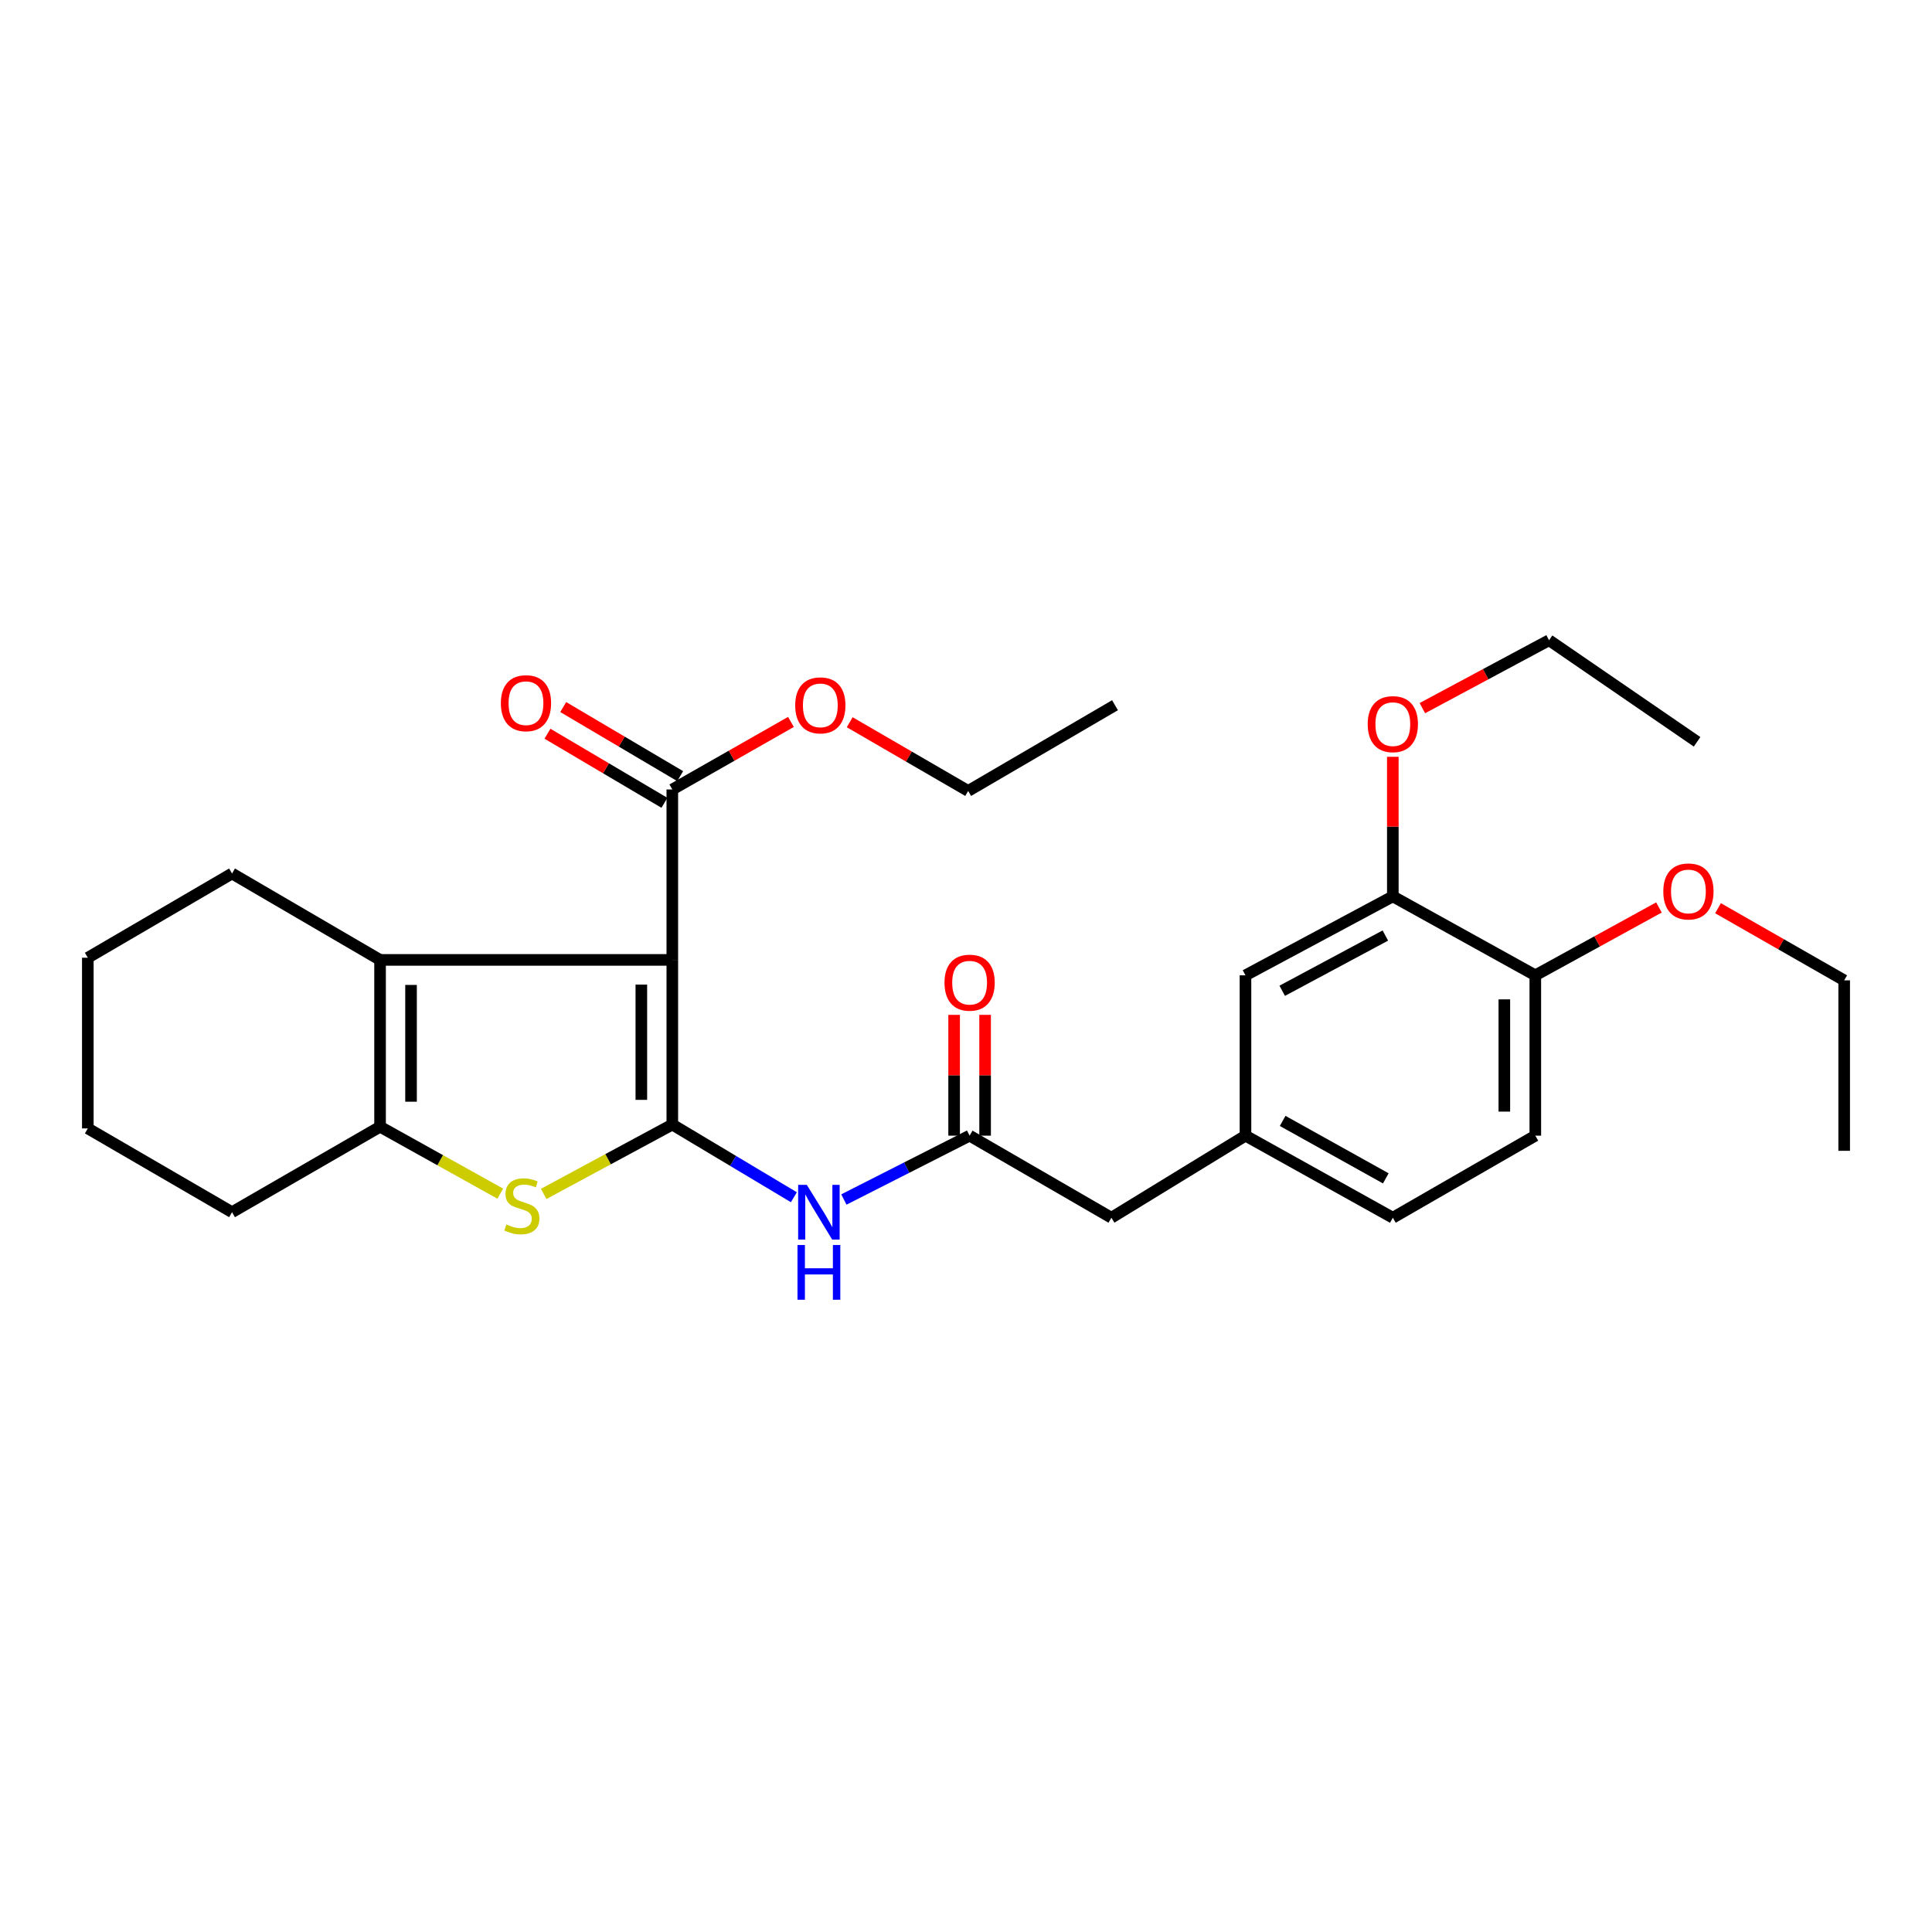 <?xml version='1.0' encoding='iso-8859-1'?>
<svg version='1.1' baseProfile='full'
              xmlns='http://www.w3.org/2000/svg'
                      xmlns:rdkit='http://www.rdkit.org/xml'
                      xmlns:xlink='http://www.w3.org/1999/xlink'
                  xml:space='preserve'
width='1000px' height='1000px' viewBox='0 0 1000 1000'>
<!-- END OF HEADER -->
<rect style='opacity:1.0;fill:#FFFFFF;stroke:none' width='1000' height='1000' x='0' y='0'> </rect>
<path class='bond-0' d='M 347.986,582.071 L 347.986,496.844' style='fill:none;fill-rule:evenodd;stroke:#000000;stroke-width:6px;stroke-linecap:butt;stroke-linejoin:miter;stroke-opacity:1' />
<path class='bond-0' d='M 331.953,569.287 L 331.953,509.628' style='fill:none;fill-rule:evenodd;stroke:#000000;stroke-width:6px;stroke-linecap:butt;stroke-linejoin:miter;stroke-opacity:1' />
<path class='bond-1' d='M 347.986,582.071 L 314.698,600.021' style='fill:none;fill-rule:evenodd;stroke:#000000;stroke-width:6px;stroke-linecap:butt;stroke-linejoin:miter;stroke-opacity:1' />
<path class='bond-1' d='M 314.698,600.021 L 281.409,617.971' style='fill:none;fill-rule:evenodd;stroke:#CCCC00;stroke-width:6px;stroke-linecap:butt;stroke-linejoin:miter;stroke-opacity:1' />
<path class='bond-4' d='M 347.986,582.071 L 379.448,600.878' style='fill:none;fill-rule:evenodd;stroke:#000000;stroke-width:6px;stroke-linecap:butt;stroke-linejoin:miter;stroke-opacity:1' />
<path class='bond-4' d='M 379.448,600.878 L 410.909,619.686' style='fill:none;fill-rule:evenodd;stroke:#0000FF;stroke-width:6px;stroke-linecap:butt;stroke-linejoin:miter;stroke-opacity:1' />
<path class='bond-2' d='M 347.986,496.844 L 196.72,496.844' style='fill:none;fill-rule:evenodd;stroke:#000000;stroke-width:6px;stroke-linecap:butt;stroke-linejoin:miter;stroke-opacity:1' />
<path class='bond-5' d='M 347.986,496.844 L 347.986,408.634' style='fill:none;fill-rule:evenodd;stroke:#000000;stroke-width:6px;stroke-linecap:butt;stroke-linejoin:miter;stroke-opacity:1' />
<path class='bond-3' d='M 258.937,617.835 L 227.829,600.514' style='fill:none;fill-rule:evenodd;stroke:#CCCC00;stroke-width:6px;stroke-linecap:butt;stroke-linejoin:miter;stroke-opacity:1' />
<path class='bond-3' d='M 227.829,600.514 L 196.72,583.193' style='fill:none;fill-rule:evenodd;stroke:#000000;stroke-width:6px;stroke-linecap:butt;stroke-linejoin:miter;stroke-opacity:1' />
<path class='bond-17' d='M 196.72,496.844 L 120.099,452.12' style='fill:none;fill-rule:evenodd;stroke:#000000;stroke-width:6px;stroke-linecap:butt;stroke-linejoin:miter;stroke-opacity:1' />
<path class='bond-29' d='M 196.72,496.844 L 196.72,583.193' style='fill:none;fill-rule:evenodd;stroke:#000000;stroke-width:6px;stroke-linecap:butt;stroke-linejoin:miter;stroke-opacity:1' />
<path class='bond-29' d='M 212.754,509.797 L 212.754,570.241' style='fill:none;fill-rule:evenodd;stroke:#000000;stroke-width:6px;stroke-linecap:butt;stroke-linejoin:miter;stroke-opacity:1' />
<path class='bond-19' d='M 196.72,583.193 L 120.099,627.427' style='fill:none;fill-rule:evenodd;stroke:#000000;stroke-width:6px;stroke-linecap:butt;stroke-linejoin:miter;stroke-opacity:1' />
<path class='bond-6' d='M 436.787,620.863 L 469.329,604.339' style='fill:none;fill-rule:evenodd;stroke:#0000FF;stroke-width:6px;stroke-linecap:butt;stroke-linejoin:miter;stroke-opacity:1' />
<path class='bond-6' d='M 469.329,604.339 L 501.871,587.816' style='fill:none;fill-rule:evenodd;stroke:#000000;stroke-width:6px;stroke-linecap:butt;stroke-linejoin:miter;stroke-opacity:1' />
<path class='bond-10' d='M 352.063,401.732 L 321.793,383.85' style='fill:none;fill-rule:evenodd;stroke:#000000;stroke-width:6px;stroke-linecap:butt;stroke-linejoin:miter;stroke-opacity:1' />
<path class='bond-10' d='M 321.793,383.85 L 291.523,365.969' style='fill:none;fill-rule:evenodd;stroke:#FF0000;stroke-width:6px;stroke-linecap:butt;stroke-linejoin:miter;stroke-opacity:1' />
<path class='bond-10' d='M 343.909,415.537 L 313.638,397.655' style='fill:none;fill-rule:evenodd;stroke:#000000;stroke-width:6px;stroke-linecap:butt;stroke-linejoin:miter;stroke-opacity:1' />
<path class='bond-10' d='M 313.638,397.655 L 283.368,379.773' style='fill:none;fill-rule:evenodd;stroke:#FF0000;stroke-width:6px;stroke-linecap:butt;stroke-linejoin:miter;stroke-opacity:1' />
<path class='bond-15' d='M 347.986,408.634 L 378.69,391.153' style='fill:none;fill-rule:evenodd;stroke:#000000;stroke-width:6px;stroke-linecap:butt;stroke-linejoin:miter;stroke-opacity:1' />
<path class='bond-15' d='M 378.69,391.153 L 409.395,373.671' style='fill:none;fill-rule:evenodd;stroke:#FF0000;stroke-width:6px;stroke-linecap:butt;stroke-linejoin:miter;stroke-opacity:1' />
<path class='bond-11' d='M 509.887,587.816 L 509.887,556.553' style='fill:none;fill-rule:evenodd;stroke:#000000;stroke-width:6px;stroke-linecap:butt;stroke-linejoin:miter;stroke-opacity:1' />
<path class='bond-11' d='M 509.887,556.553 L 509.887,525.29' style='fill:none;fill-rule:evenodd;stroke:#FF0000;stroke-width:6px;stroke-linecap:butt;stroke-linejoin:miter;stroke-opacity:1' />
<path class='bond-11' d='M 493.854,587.816 L 493.854,556.553' style='fill:none;fill-rule:evenodd;stroke:#000000;stroke-width:6px;stroke-linecap:butt;stroke-linejoin:miter;stroke-opacity:1' />
<path class='bond-11' d='M 493.854,556.553 L 493.854,525.29' style='fill:none;fill-rule:evenodd;stroke:#FF0000;stroke-width:6px;stroke-linecap:butt;stroke-linejoin:miter;stroke-opacity:1' />
<path class='bond-13' d='M 501.871,587.816 L 575.259,630.295' style='fill:none;fill-rule:evenodd;stroke:#000000;stroke-width:6px;stroke-linecap:butt;stroke-linejoin:miter;stroke-opacity:1' />
<path class='bond-7' d='M 720.922,463.967 L 644.656,504.825' style='fill:none;fill-rule:evenodd;stroke:#000000;stroke-width:6px;stroke-linecap:butt;stroke-linejoin:miter;stroke-opacity:1' />
<path class='bond-7' d='M 717.054,484.229 L 663.668,512.83' style='fill:none;fill-rule:evenodd;stroke:#000000;stroke-width:6px;stroke-linecap:butt;stroke-linejoin:miter;stroke-opacity:1' />
<path class='bond-18' d='M 720.922,463.967 L 720.922,427.845' style='fill:none;fill-rule:evenodd;stroke:#000000;stroke-width:6px;stroke-linecap:butt;stroke-linejoin:miter;stroke-opacity:1' />
<path class='bond-18' d='M 720.922,427.845 L 720.922,391.723' style='fill:none;fill-rule:evenodd;stroke:#FF0000;stroke-width:6px;stroke-linecap:butt;stroke-linejoin:miter;stroke-opacity:1' />
<path class='bond-31' d='M 720.922,463.967 L 794.675,504.825' style='fill:none;fill-rule:evenodd;stroke:#000000;stroke-width:6px;stroke-linecap:butt;stroke-linejoin:miter;stroke-opacity:1' />
<path class='bond-8' d='M 794.675,504.825 L 794.675,587.816' style='fill:none;fill-rule:evenodd;stroke:#000000;stroke-width:6px;stroke-linecap:butt;stroke-linejoin:miter;stroke-opacity:1' />
<path class='bond-8' d='M 778.642,517.274 L 778.642,575.367' style='fill:none;fill-rule:evenodd;stroke:#000000;stroke-width:6px;stroke-linecap:butt;stroke-linejoin:miter;stroke-opacity:1' />
<path class='bond-20' d='M 794.675,504.825 L 826.67,487.266' style='fill:none;fill-rule:evenodd;stroke:#000000;stroke-width:6px;stroke-linecap:butt;stroke-linejoin:miter;stroke-opacity:1' />
<path class='bond-20' d='M 826.67,487.266 L 858.664,469.706' style='fill:none;fill-rule:evenodd;stroke:#FF0000;stroke-width:6px;stroke-linecap:butt;stroke-linejoin:miter;stroke-opacity:1' />
<path class='bond-9' d='M 644.656,504.825 L 644.656,587.816' style='fill:none;fill-rule:evenodd;stroke:#000000;stroke-width:6px;stroke-linecap:butt;stroke-linejoin:miter;stroke-opacity:1' />
<path class='bond-12' d='M 644.656,587.816 L 575.259,630.295' style='fill:none;fill-rule:evenodd;stroke:#000000;stroke-width:6px;stroke-linecap:butt;stroke-linejoin:miter;stroke-opacity:1' />
<path class='bond-16' d='M 644.656,587.816 L 720.922,630.295' style='fill:none;fill-rule:evenodd;stroke:#000000;stroke-width:6px;stroke-linecap:butt;stroke-linejoin:miter;stroke-opacity:1' />
<path class='bond-16' d='M 663.898,580.181 L 717.284,609.916' style='fill:none;fill-rule:evenodd;stroke:#000000;stroke-width:6px;stroke-linecap:butt;stroke-linejoin:miter;stroke-opacity:1' />
<path class='bond-14' d='M 794.675,587.816 L 720.922,630.295' style='fill:none;fill-rule:evenodd;stroke:#000000;stroke-width:6px;stroke-linecap:butt;stroke-linejoin:miter;stroke-opacity:1' />
<path class='bond-21' d='M 439.81,373.836 L 470.466,391.614' style='fill:none;fill-rule:evenodd;stroke:#FF0000;stroke-width:6px;stroke-linecap:butt;stroke-linejoin:miter;stroke-opacity:1' />
<path class='bond-21' d='M 470.466,391.614 L 501.122,409.391' style='fill:none;fill-rule:evenodd;stroke:#000000;stroke-width:6px;stroke-linecap:butt;stroke-linejoin:miter;stroke-opacity:1' />
<path class='bond-24' d='M 120.099,452.12 L 45.455,495.722' style='fill:none;fill-rule:evenodd;stroke:#000000;stroke-width:6px;stroke-linecap:butt;stroke-linejoin:miter;stroke-opacity:1' />
<path class='bond-22' d='M 736.216,366.534 L 769.004,348.957' style='fill:none;fill-rule:evenodd;stroke:#FF0000;stroke-width:6px;stroke-linecap:butt;stroke-linejoin:miter;stroke-opacity:1' />
<path class='bond-22' d='M 769.004,348.957 L 801.792,331.38' style='fill:none;fill-rule:evenodd;stroke:#000000;stroke-width:6px;stroke-linecap:butt;stroke-linejoin:miter;stroke-opacity:1' />
<path class='bond-25' d='M 120.099,627.427 L 45.455,584.066' style='fill:none;fill-rule:evenodd;stroke:#000000;stroke-width:6px;stroke-linecap:butt;stroke-linejoin:miter;stroke-opacity:1' />
<path class='bond-23' d='M 889.246,470.091 L 921.896,488.759' style='fill:none;fill-rule:evenodd;stroke:#FF0000;stroke-width:6px;stroke-linecap:butt;stroke-linejoin:miter;stroke-opacity:1' />
<path class='bond-23' d='M 921.896,488.759 L 954.545,507.426' style='fill:none;fill-rule:evenodd;stroke:#000000;stroke-width:6px;stroke-linecap:butt;stroke-linejoin:miter;stroke-opacity:1' />
<path class='bond-28' d='M 501.122,409.391 L 577.12,365.015' style='fill:none;fill-rule:evenodd;stroke:#000000;stroke-width:6px;stroke-linecap:butt;stroke-linejoin:miter;stroke-opacity:1' />
<path class='bond-26' d='M 801.792,331.38 L 878.405,383.961' style='fill:none;fill-rule:evenodd;stroke:#000000;stroke-width:6px;stroke-linecap:butt;stroke-linejoin:miter;stroke-opacity:1' />
<path class='bond-27' d='M 954.545,507.426 L 954.545,595.654' style='fill:none;fill-rule:evenodd;stroke:#000000;stroke-width:6px;stroke-linecap:butt;stroke-linejoin:miter;stroke-opacity:1' />
<path class='bond-30' d='M 45.455,495.722 L 45.455,584.066' style='fill:none;fill-rule:evenodd;stroke:#000000;stroke-width:6px;stroke-linecap:butt;stroke-linejoin:miter;stroke-opacity:1' />
<path  class='atom-2' d='M 262.117 633.78
Q 262.437 633.9, 263.757 634.46
Q 265.077 635.02, 266.517 635.38
Q 267.997 635.7, 269.437 635.7
Q 272.117 635.7, 273.677 634.42
Q 275.237 633.1, 275.237 630.82
Q 275.237 629.26, 274.437 628.3
Q 273.677 627.34, 272.477 626.82
Q 271.277 626.3, 269.277 625.7
Q 266.757 624.94, 265.237 624.22
Q 263.757 623.5, 262.677 621.98
Q 261.637 620.46, 261.637 617.9
Q 261.637 614.34, 264.037 612.14
Q 266.477 609.94, 271.277 609.94
Q 274.557 609.94, 278.277 611.5
L 277.357 614.58
Q 273.957 613.18, 271.397 613.18
Q 268.637 613.18, 267.117 614.34
Q 265.597 615.46, 265.637 617.42
Q 265.637 618.94, 266.397 619.86
Q 267.197 620.78, 268.317 621.3
Q 269.477 621.82, 271.397 622.42
Q 273.957 623.22, 275.477 624.02
Q 276.997 624.82, 278.077 626.46
Q 279.197 628.06, 279.197 630.82
Q 279.197 634.74, 276.557 636.86
Q 273.957 638.94, 269.597 638.94
Q 267.077 638.94, 265.157 638.38
Q 263.277 637.86, 261.037 636.94
L 262.117 633.78
' fill='#CCCC00'/>
<path  class='atom-5' d='M 417.599 613.267
L 426.879 628.267
Q 427.799 629.747, 429.279 632.427
Q 430.759 635.107, 430.839 635.267
L 430.839 613.267
L 434.599 613.267
L 434.599 641.587
L 430.719 641.587
L 420.759 625.187
Q 419.599 623.267, 418.359 621.067
Q 417.159 618.867, 416.799 618.187
L 416.799 641.587
L 413.119 641.587
L 413.119 613.267
L 417.599 613.267
' fill='#0000FF'/>
<path  class='atom-5' d='M 412.779 644.419
L 416.619 644.419
L 416.619 656.459
L 431.099 656.459
L 431.099 644.419
L 434.939 644.419
L 434.939 672.739
L 431.099 672.739
L 431.099 659.659
L 416.619 659.659
L 416.619 672.739
L 412.779 672.739
L 412.779 644.419
' fill='#0000FF'/>
<path  class='atom-11' d='M 259.246 363.972
Q 259.246 357.172, 262.606 353.372
Q 265.966 349.572, 272.246 349.572
Q 278.526 349.572, 281.886 353.372
Q 285.246 357.172, 285.246 363.972
Q 285.246 370.852, 281.846 374.772
Q 278.446 378.652, 272.246 378.652
Q 266.006 378.652, 262.606 374.772
Q 259.246 370.892, 259.246 363.972
M 272.246 375.452
Q 276.566 375.452, 278.886 372.572
Q 281.246 369.652, 281.246 363.972
Q 281.246 358.412, 278.886 355.612
Q 276.566 352.772, 272.246 352.772
Q 267.926 352.772, 265.566 355.572
Q 263.246 358.372, 263.246 363.972
Q 263.246 369.692, 265.566 372.572
Q 267.926 375.452, 272.246 375.452
' fill='#FF0000'/>
<path  class='atom-12' d='M 488.871 508.629
Q 488.871 501.829, 492.231 498.029
Q 495.591 494.229, 501.871 494.229
Q 508.151 494.229, 511.511 498.029
Q 514.871 501.829, 514.871 508.629
Q 514.871 515.509, 511.471 519.429
Q 508.071 523.309, 501.871 523.309
Q 495.631 523.309, 492.231 519.429
Q 488.871 515.549, 488.871 508.629
M 501.871 520.109
Q 506.191 520.109, 508.511 517.229
Q 510.871 514.309, 510.871 508.629
Q 510.871 503.069, 508.511 500.269
Q 506.191 497.429, 501.871 497.429
Q 497.551 497.429, 495.191 500.229
Q 492.871 503.029, 492.871 508.629
Q 492.871 514.349, 495.191 517.229
Q 497.551 520.109, 501.871 520.109
' fill='#FF0000'/>
<path  class='atom-16' d='M 411.599 365.095
Q 411.599 358.295, 414.959 354.495
Q 418.319 350.695, 424.599 350.695
Q 430.879 350.695, 434.239 354.495
Q 437.599 358.295, 437.599 365.095
Q 437.599 371.975, 434.199 375.895
Q 430.799 379.775, 424.599 379.775
Q 418.359 379.775, 414.959 375.895
Q 411.599 372.015, 411.599 365.095
M 424.599 376.575
Q 428.919 376.575, 431.239 373.695
Q 433.599 370.775, 433.599 365.095
Q 433.599 359.535, 431.239 356.735
Q 428.919 353.895, 424.599 353.895
Q 420.279 353.895, 417.919 356.695
Q 415.599 359.495, 415.599 365.095
Q 415.599 370.815, 417.919 373.695
Q 420.279 376.575, 424.599 376.575
' fill='#FF0000'/>
<path  class='atom-19' d='M 707.922 374.813
Q 707.922 368.013, 711.282 364.213
Q 714.642 360.413, 720.922 360.413
Q 727.202 360.413, 730.562 364.213
Q 733.922 368.013, 733.922 374.813
Q 733.922 381.693, 730.522 385.613
Q 727.122 389.493, 720.922 389.493
Q 714.682 389.493, 711.282 385.613
Q 707.922 381.733, 707.922 374.813
M 720.922 386.293
Q 725.242 386.293, 727.562 383.413
Q 729.922 380.493, 729.922 374.813
Q 729.922 369.253, 727.562 366.453
Q 725.242 363.613, 720.922 363.613
Q 716.602 363.613, 714.242 366.413
Q 711.922 369.213, 711.922 374.813
Q 711.922 380.533, 714.242 383.413
Q 716.602 386.293, 720.922 386.293
' fill='#FF0000'/>
<path  class='atom-21' d='M 860.924 461.41
Q 860.924 454.61, 864.284 450.81
Q 867.644 447.01, 873.924 447.01
Q 880.204 447.01, 883.564 450.81
Q 886.924 454.61, 886.924 461.41
Q 886.924 468.29, 883.524 472.21
Q 880.124 476.09, 873.924 476.09
Q 867.684 476.09, 864.284 472.21
Q 860.924 468.33, 860.924 461.41
M 873.924 472.89
Q 878.244 472.89, 880.564 470.01
Q 882.924 467.09, 882.924 461.41
Q 882.924 455.85, 880.564 453.05
Q 878.244 450.21, 873.924 450.21
Q 869.604 450.21, 867.244 453.01
Q 864.924 455.81, 864.924 461.41
Q 864.924 467.13, 867.244 470.01
Q 869.604 472.89, 873.924 472.89
' fill='#FF0000'/>
</svg>
